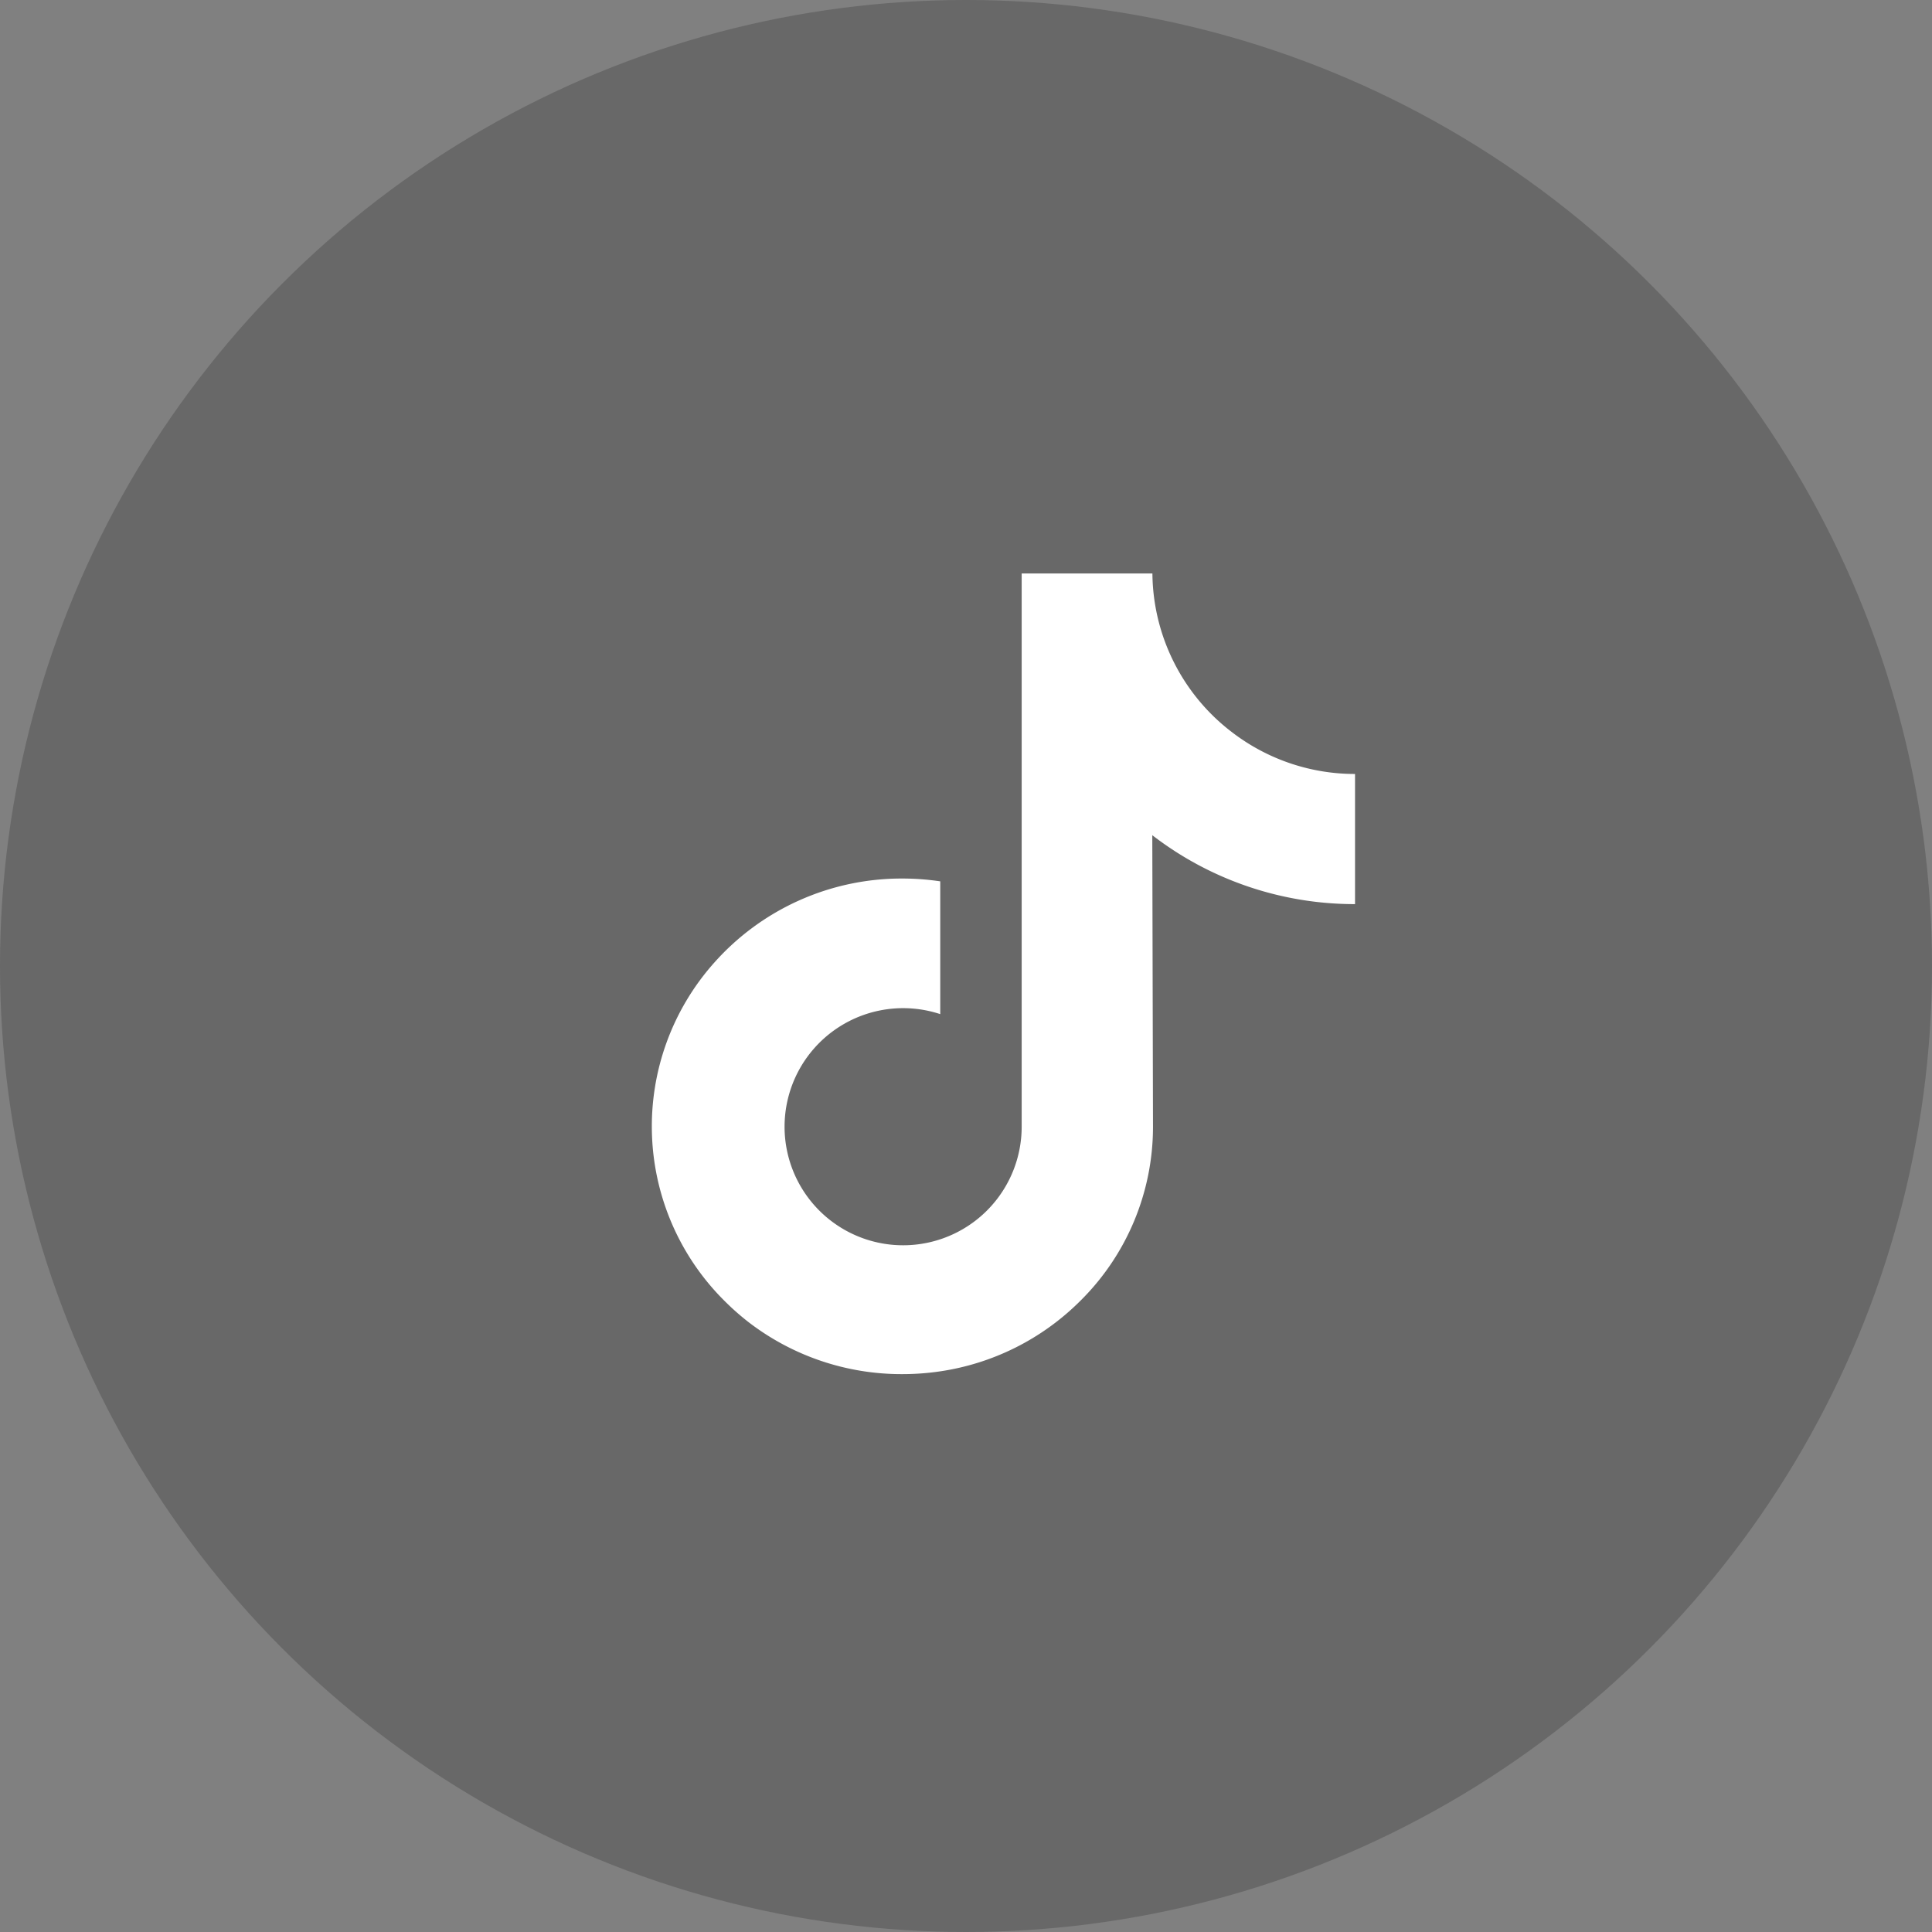 <svg xmlns="http://www.w3.org/2000/svg" width="33" height="33" viewBox="0 0 33 33">
  <rect x="0" y="0" width="33" height="33" fill="#808080" stroke="none"/>
  <g id="Group_5128" data-name="Group 5128" transform="translate(0.334)">
    <circle id="Ellipse_19" data-name="Ellipse 19" cx="16.5" cy="16.5" r="16.5" transform="translate(-0.334 0)" fill="#212121" opacity="0.25"/>
    <g id="tik-tok_3046127" transform="translate(10.799 9.795)">
      <path id="Path_6019" data-name="Path 6019" d="M43.433,3.815a3.446,3.446,0,0,1-2.082-.7A3.447,3.447,0,0,1,39.974.39H37.741v6.1l0,3.343A2.025,2.025,0,1,1,36.35,7.917V5.649a4.394,4.394,0,0,0-.644-.048,4.282,4.282,0,0,0-3.218,1.439,4.2,4.2,0,0,0,.189,5.787,4.356,4.356,0,0,0,.4.352,4.283,4.283,0,0,0,2.625.887,4.395,4.395,0,0,0,.644-.047,4.268,4.268,0,0,0,2.384-1.192,4.181,4.181,0,0,0,1.254-2.975l-.012-4.991a5.659,5.659,0,0,0,3.463,1.177V3.814Z" transform="translate(-31.423 -0.39)" fill="#fff"/>
    </g>
  </g>
</svg>
